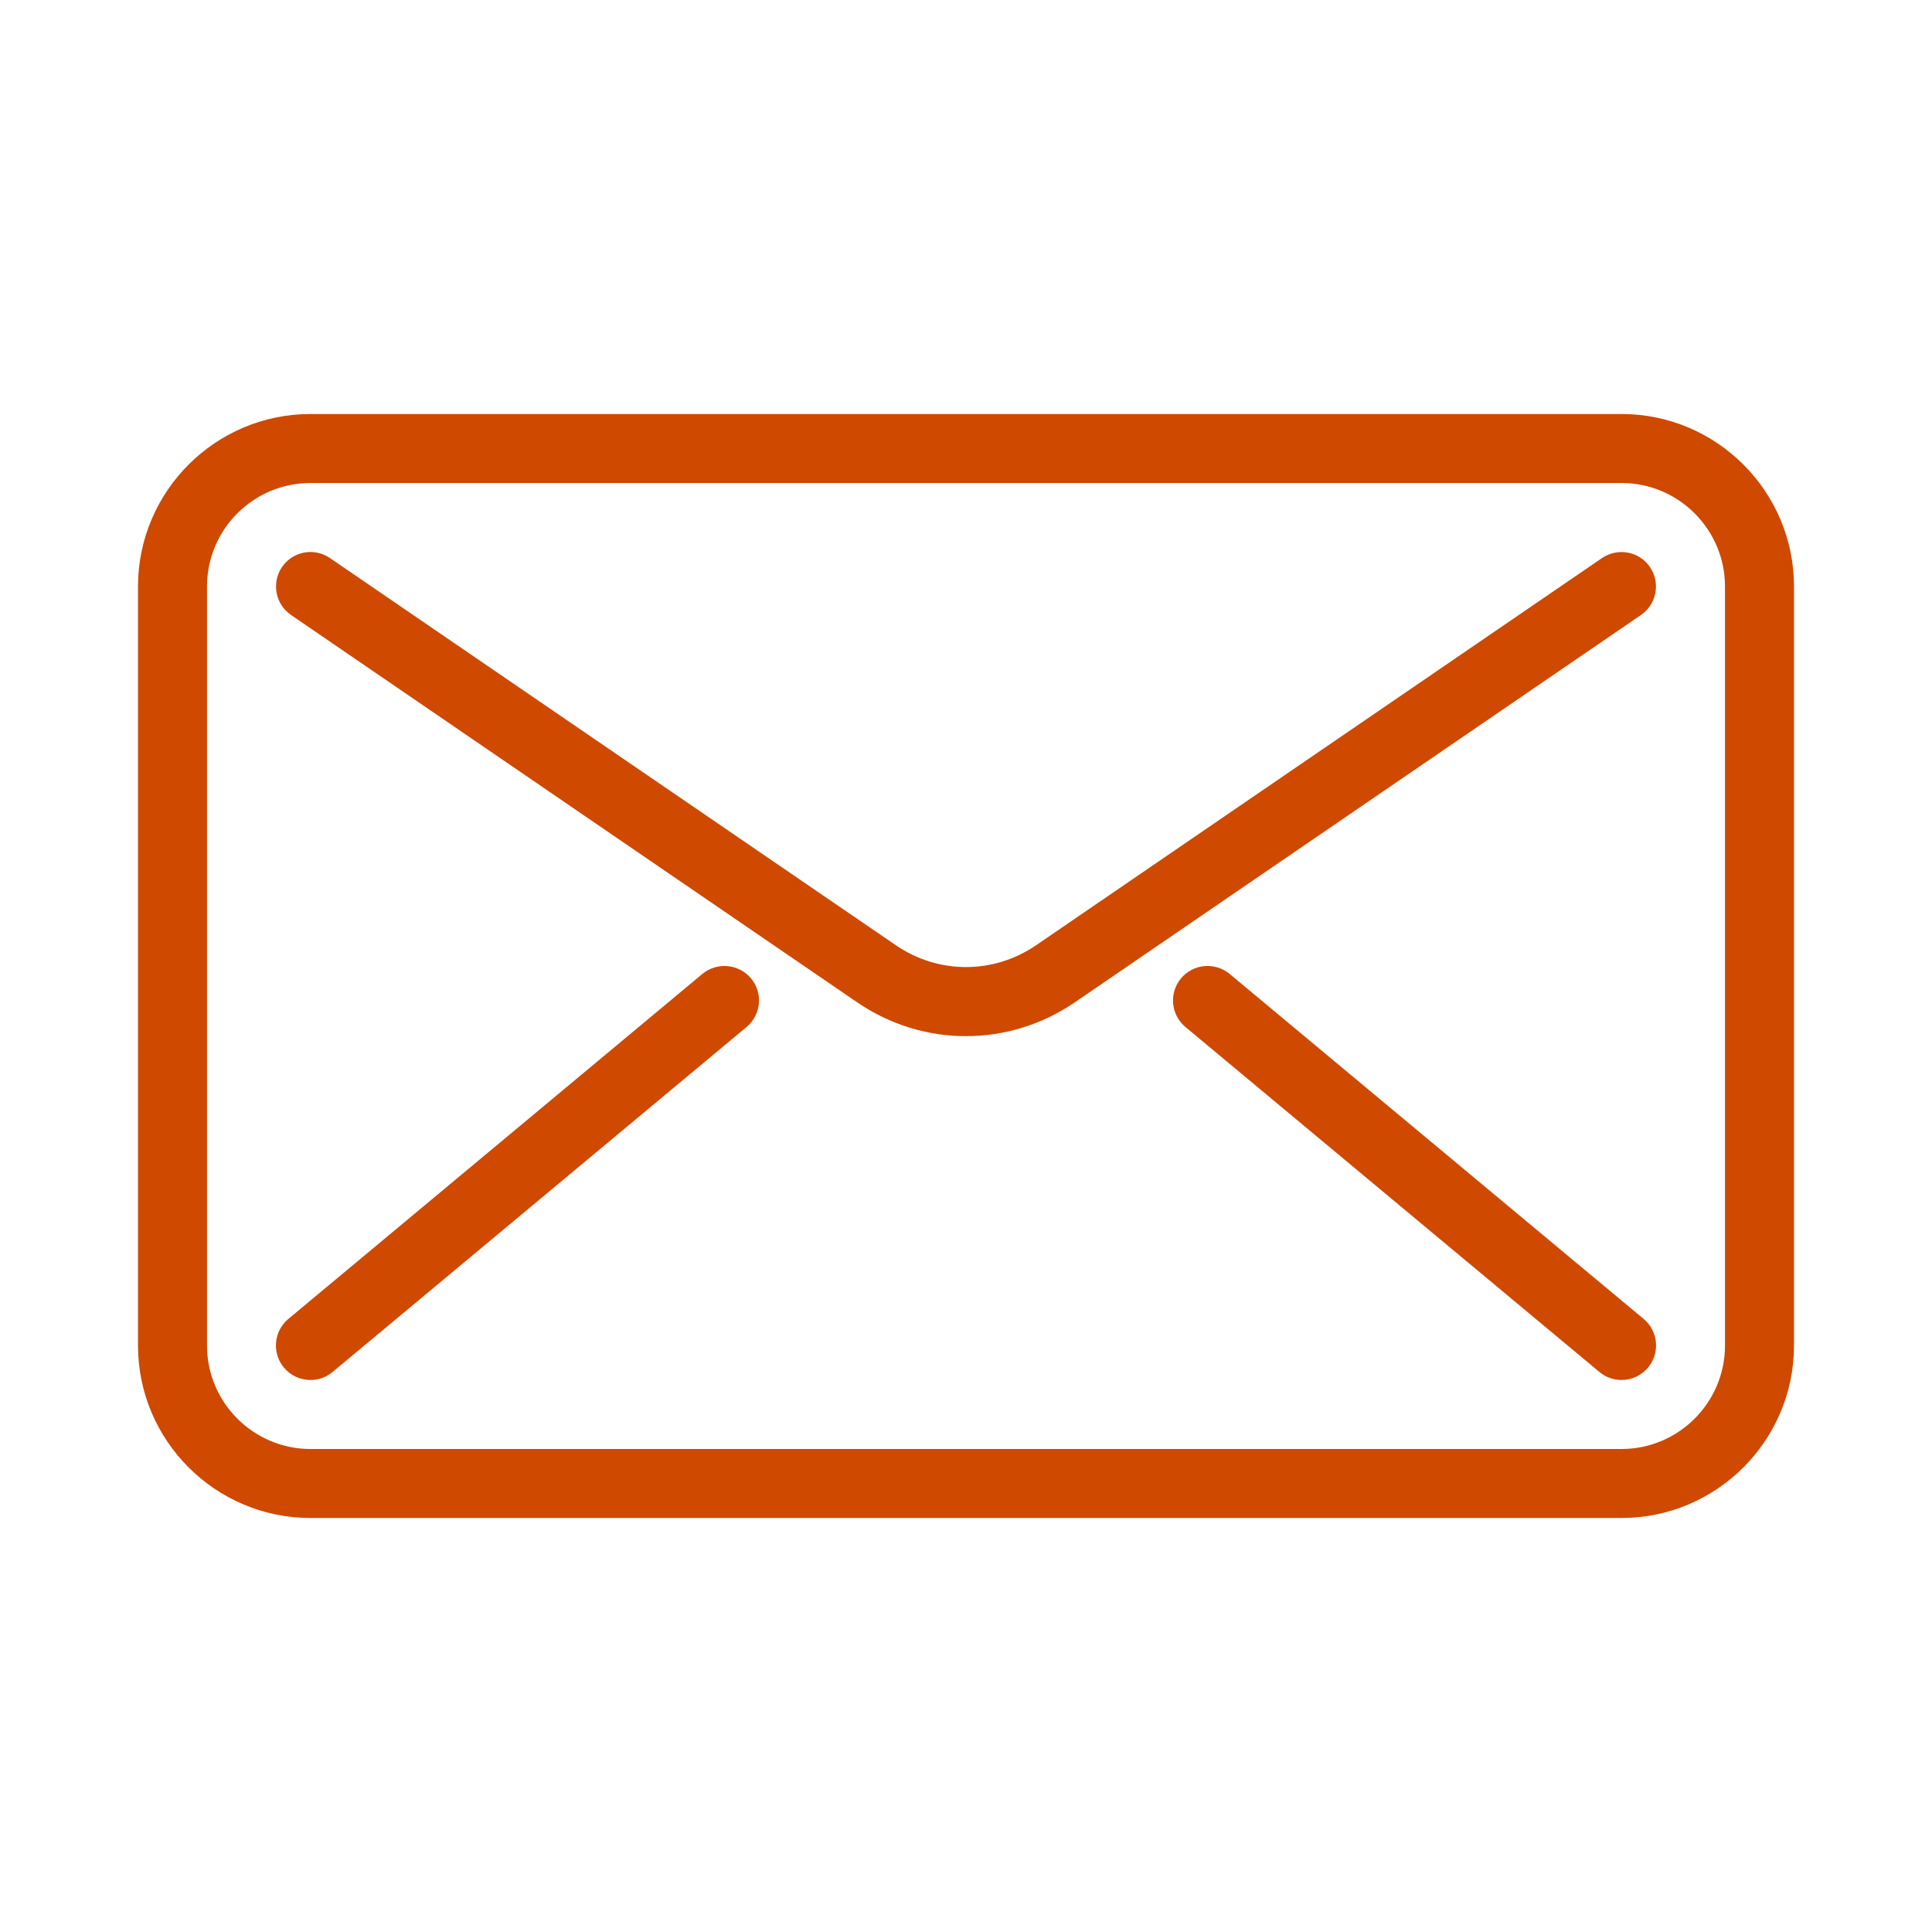 <svg width="56" height="56" viewBox="0 0 56 56" fill="none" xmlns="http://www.w3.org/2000/svg">
<path d="M47 44H9C6.244 44 4 41.756 4 39V17C4 14.244 6.244 12 9 12H47C49.756 12 52 14.244 52 17V39C52 41.756 49.756 44 47 44ZM9 14C7.346 14 6 15.346 6 17V39C6 40.654 7.346 42 9 42H47C48.654 42 50 40.654 50 39V17C50 15.346 48.654 14 47 14H9Z" fill="#CF4900"/>
<path d="M28 30.034C26.9 30.034 25.798 29.706 24.838 29.048L8.436 17.826C7.98 17.514 7.864 16.892 8.174 16.436C8.484 15.98 9.106 15.862 9.564 16.176L25.966 27.398C27.2 28.242 28.796 28.242 30.032 27.398L46.434 16.176C46.892 15.866 47.514 15.98 47.824 16.436C48.136 16.892 48.02 17.514 47.564 17.826L31.162 29.048C30.202 29.706 29.1 30.034 28 30.034Z" fill="#CF4900"/>
<path d="M9 40C8.712 40 8.428 39.878 8.23 39.64C7.876 39.216 7.934 38.584 8.358 38.23L20.358 28.23C20.782 27.878 21.414 27.936 21.768 28.358C22.122 28.782 22.064 29.414 21.64 29.768L9.64 39.768C9.454 39.924 9.226 40 9 40Z" fill="#CF4900"/>
<path d="M47 40C46.774 40 46.548 39.924 46.36 39.768L34.36 29.768C33.936 29.414 33.878 28.784 34.232 28.358C34.586 27.936 35.216 27.878 35.642 28.23L47.642 38.23C48.066 38.584 48.124 39.214 47.77 39.64C47.57 39.878 47.286 40 47 40Z" fill="#CF4900"/>
</svg>
